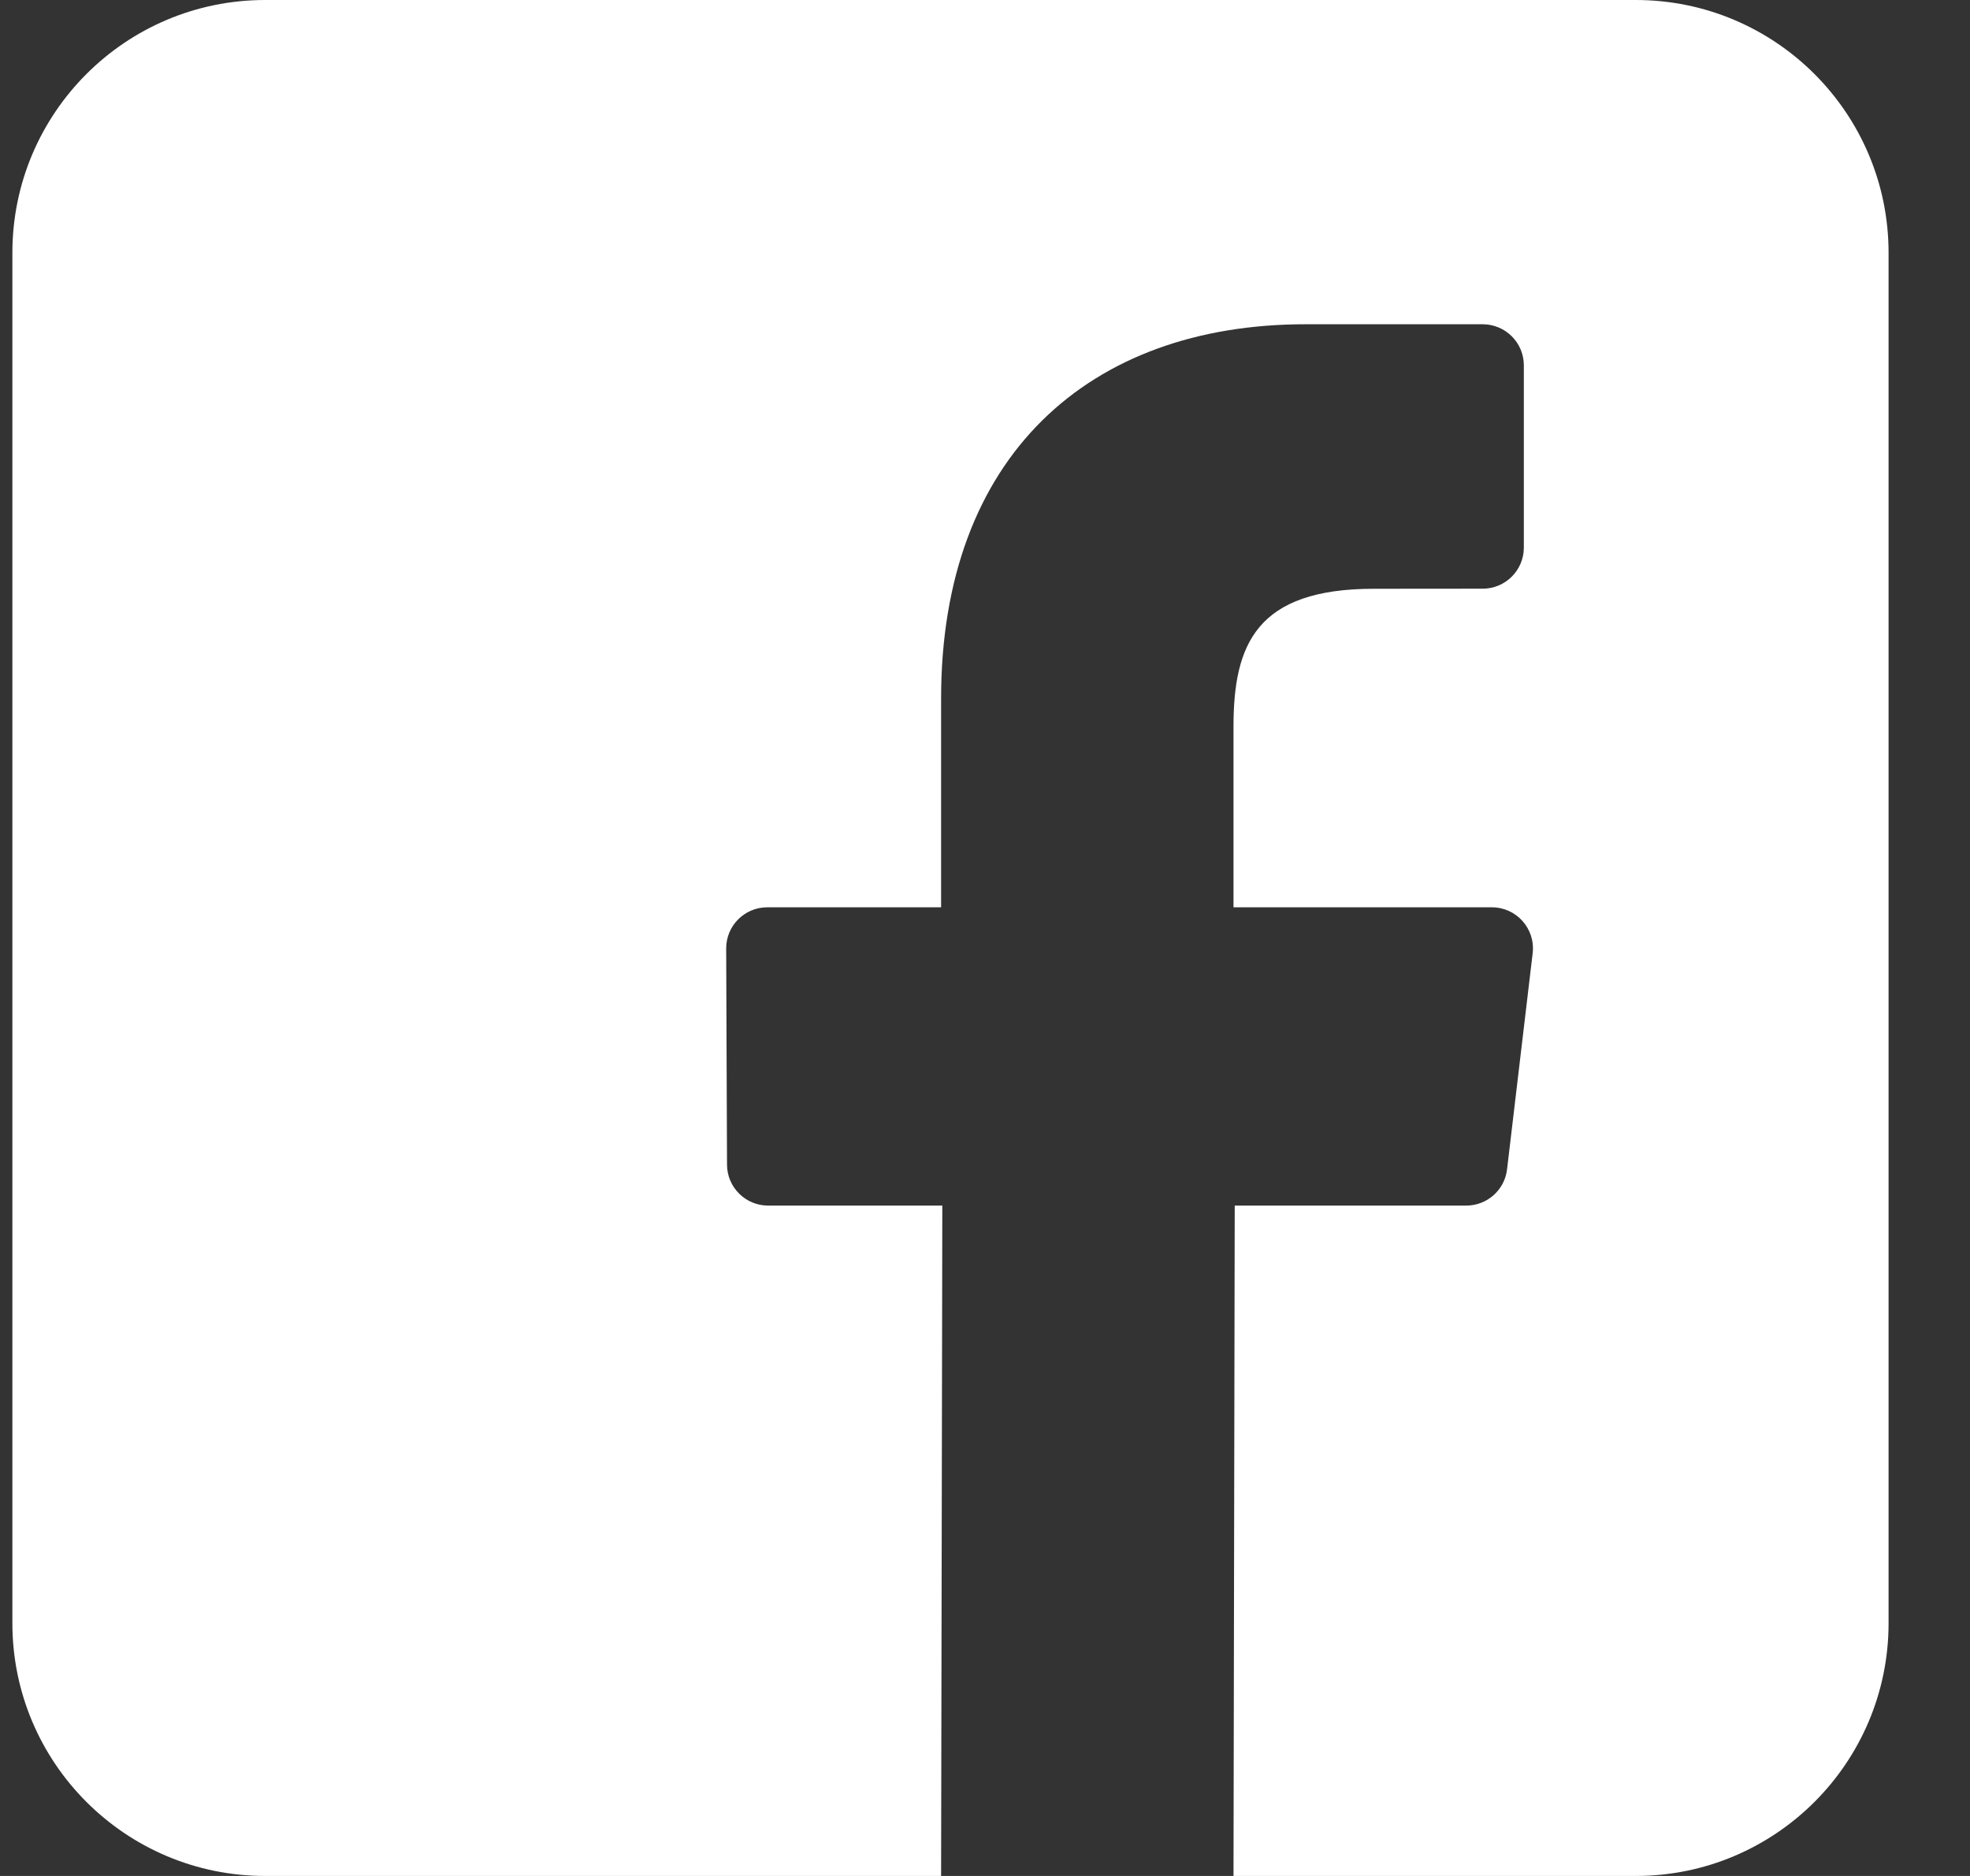 <svg width="21" height="20" viewBox="0 0 21 20" fill="none" xmlns="http://www.w3.org/2000/svg">
<rect x="0" y="0" width="21" height="20" fill="#333333" stroke="none"/>
<path d="M17.437 0H2.827C1.338 0 0.132 1.207 0.132 2.695V17.305C0.132 18.793 1.338 20 2.827 20H10.032L10.045 12.853H8.188C7.947 12.853 7.751 12.658 7.75 12.417L7.741 10.113C7.74 9.87 7.936 9.673 8.179 9.673H10.032V7.447C10.032 4.864 11.61 3.457 13.915 3.457H15.805C16.047 3.457 16.244 3.653 16.244 3.895V5.838C16.244 6.08 16.047 6.276 15.806 6.276L14.645 6.277C13.392 6.277 13.149 6.872 13.149 7.746V9.673H15.903C16.166 9.673 16.369 9.902 16.338 10.163L16.065 12.467C16.039 12.687 15.852 12.853 15.63 12.853H13.162L13.149 20H17.437C18.925 20 20.132 18.793 20.132 17.305V2.695C20.132 1.207 18.925 0 17.437 0Z" fill="white"/>
</svg>
